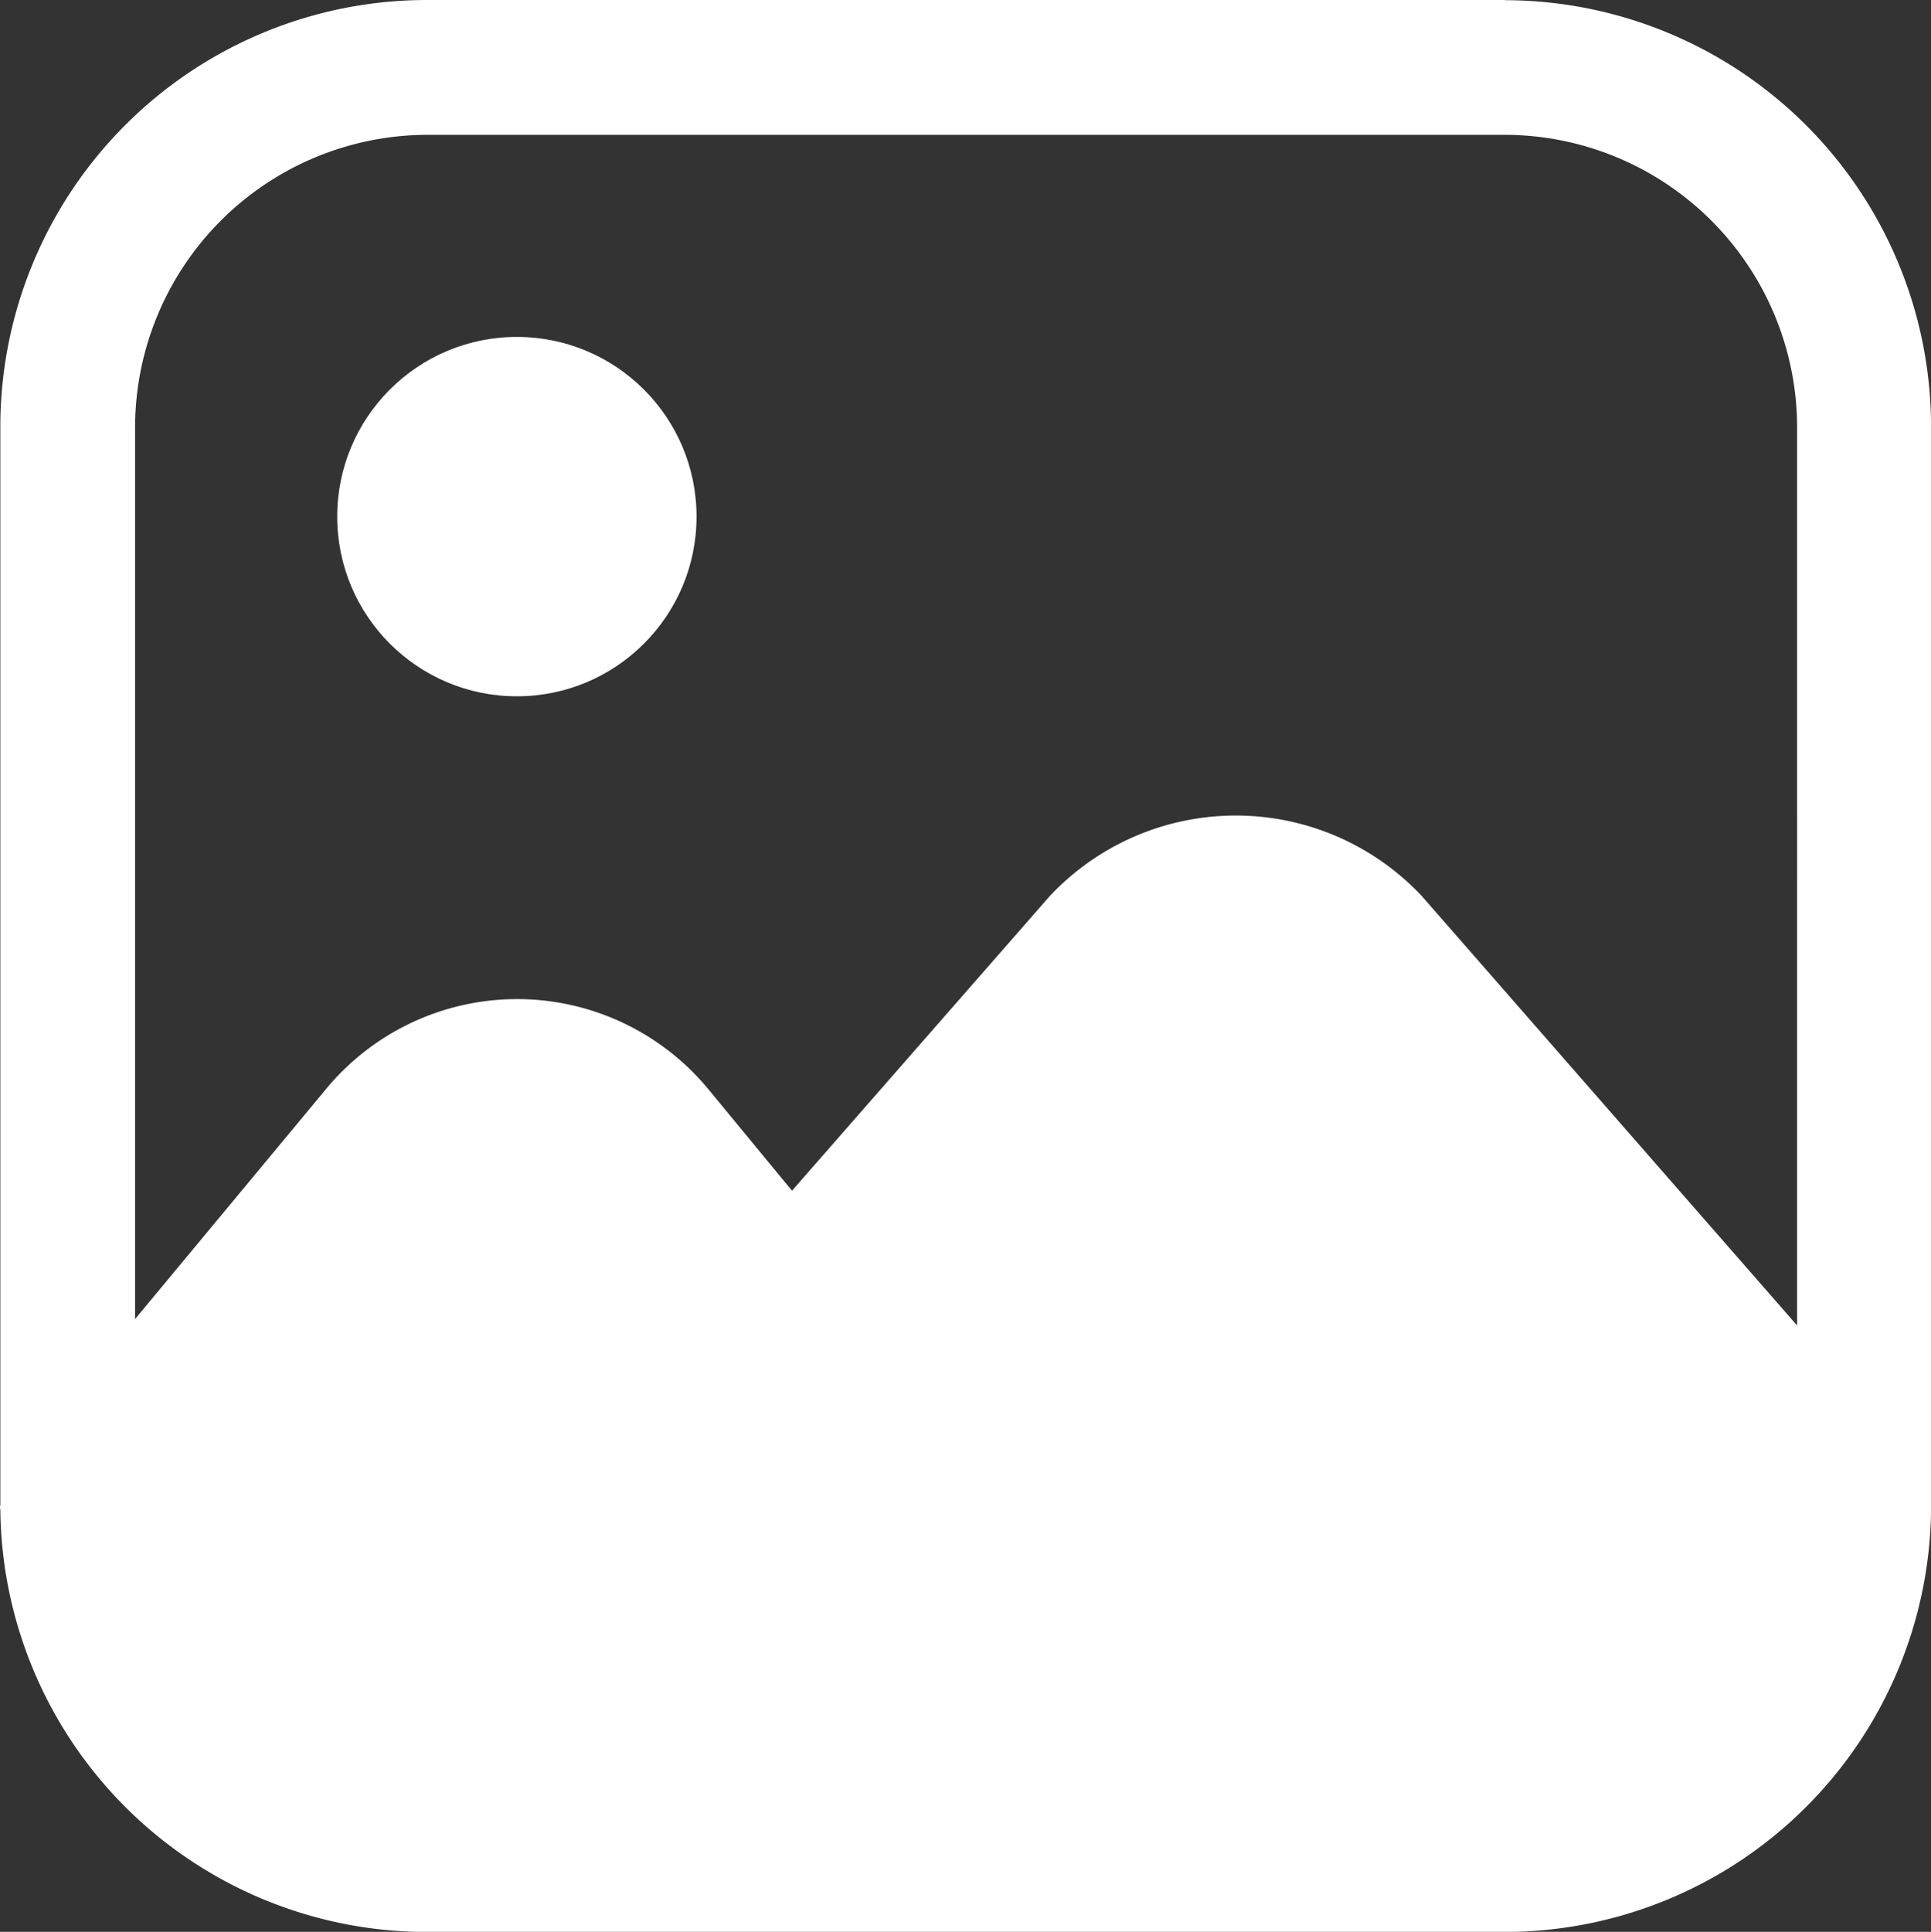 <svg xmlns="http://www.w3.org/2000/svg" width="41.67" height="41.683" viewBox="0 0 41.67 41.683">
  <rect x="0" y="0" width="41.67" height="41.683" fill="#333333" stroke="none"/>
  <g id="Group_86" data-name="Group 86" transform="translate(-1.246 -1.25)">
    <g id="Layer_52" data-name="Layer 52" transform="translate(1.246 1.25)">
      <path id="Path_11478" data-name="Path 11478" d="M33.727,1.25H10.462a9.209,9.209,0,0,0-9.209,9.209V33.724a.174.174,0,0,0,0,.1,9.209,9.209,0,0,0,9.209,9.112H33.727a9.209,9.209,0,0,0,9.19-9.073v-23.4a9.209,9.209,0,0,0-9.19-9.209Zm6.3,28.6-8.1-9.267a5.506,5.506,0,0,0-8.026,0l-5.564,6.359-1.822-2.21a5.351,5.351,0,0,0-8.22,0L4.161,29.711V10.459a6.32,6.32,0,0,1,6.3-6.3H33.727a6.32,6.32,0,0,1,6.3,6.3Z" transform="translate(-1.246 -1.25)" fill="#fff"/>
      <circle id="Ellipse_42" data-name="Ellipse 42" cx="3.877" cy="3.877" r="3.877" transform="translate(7.277 7.27)" fill="#fff"/>
    </g>
  </g>
</svg>
